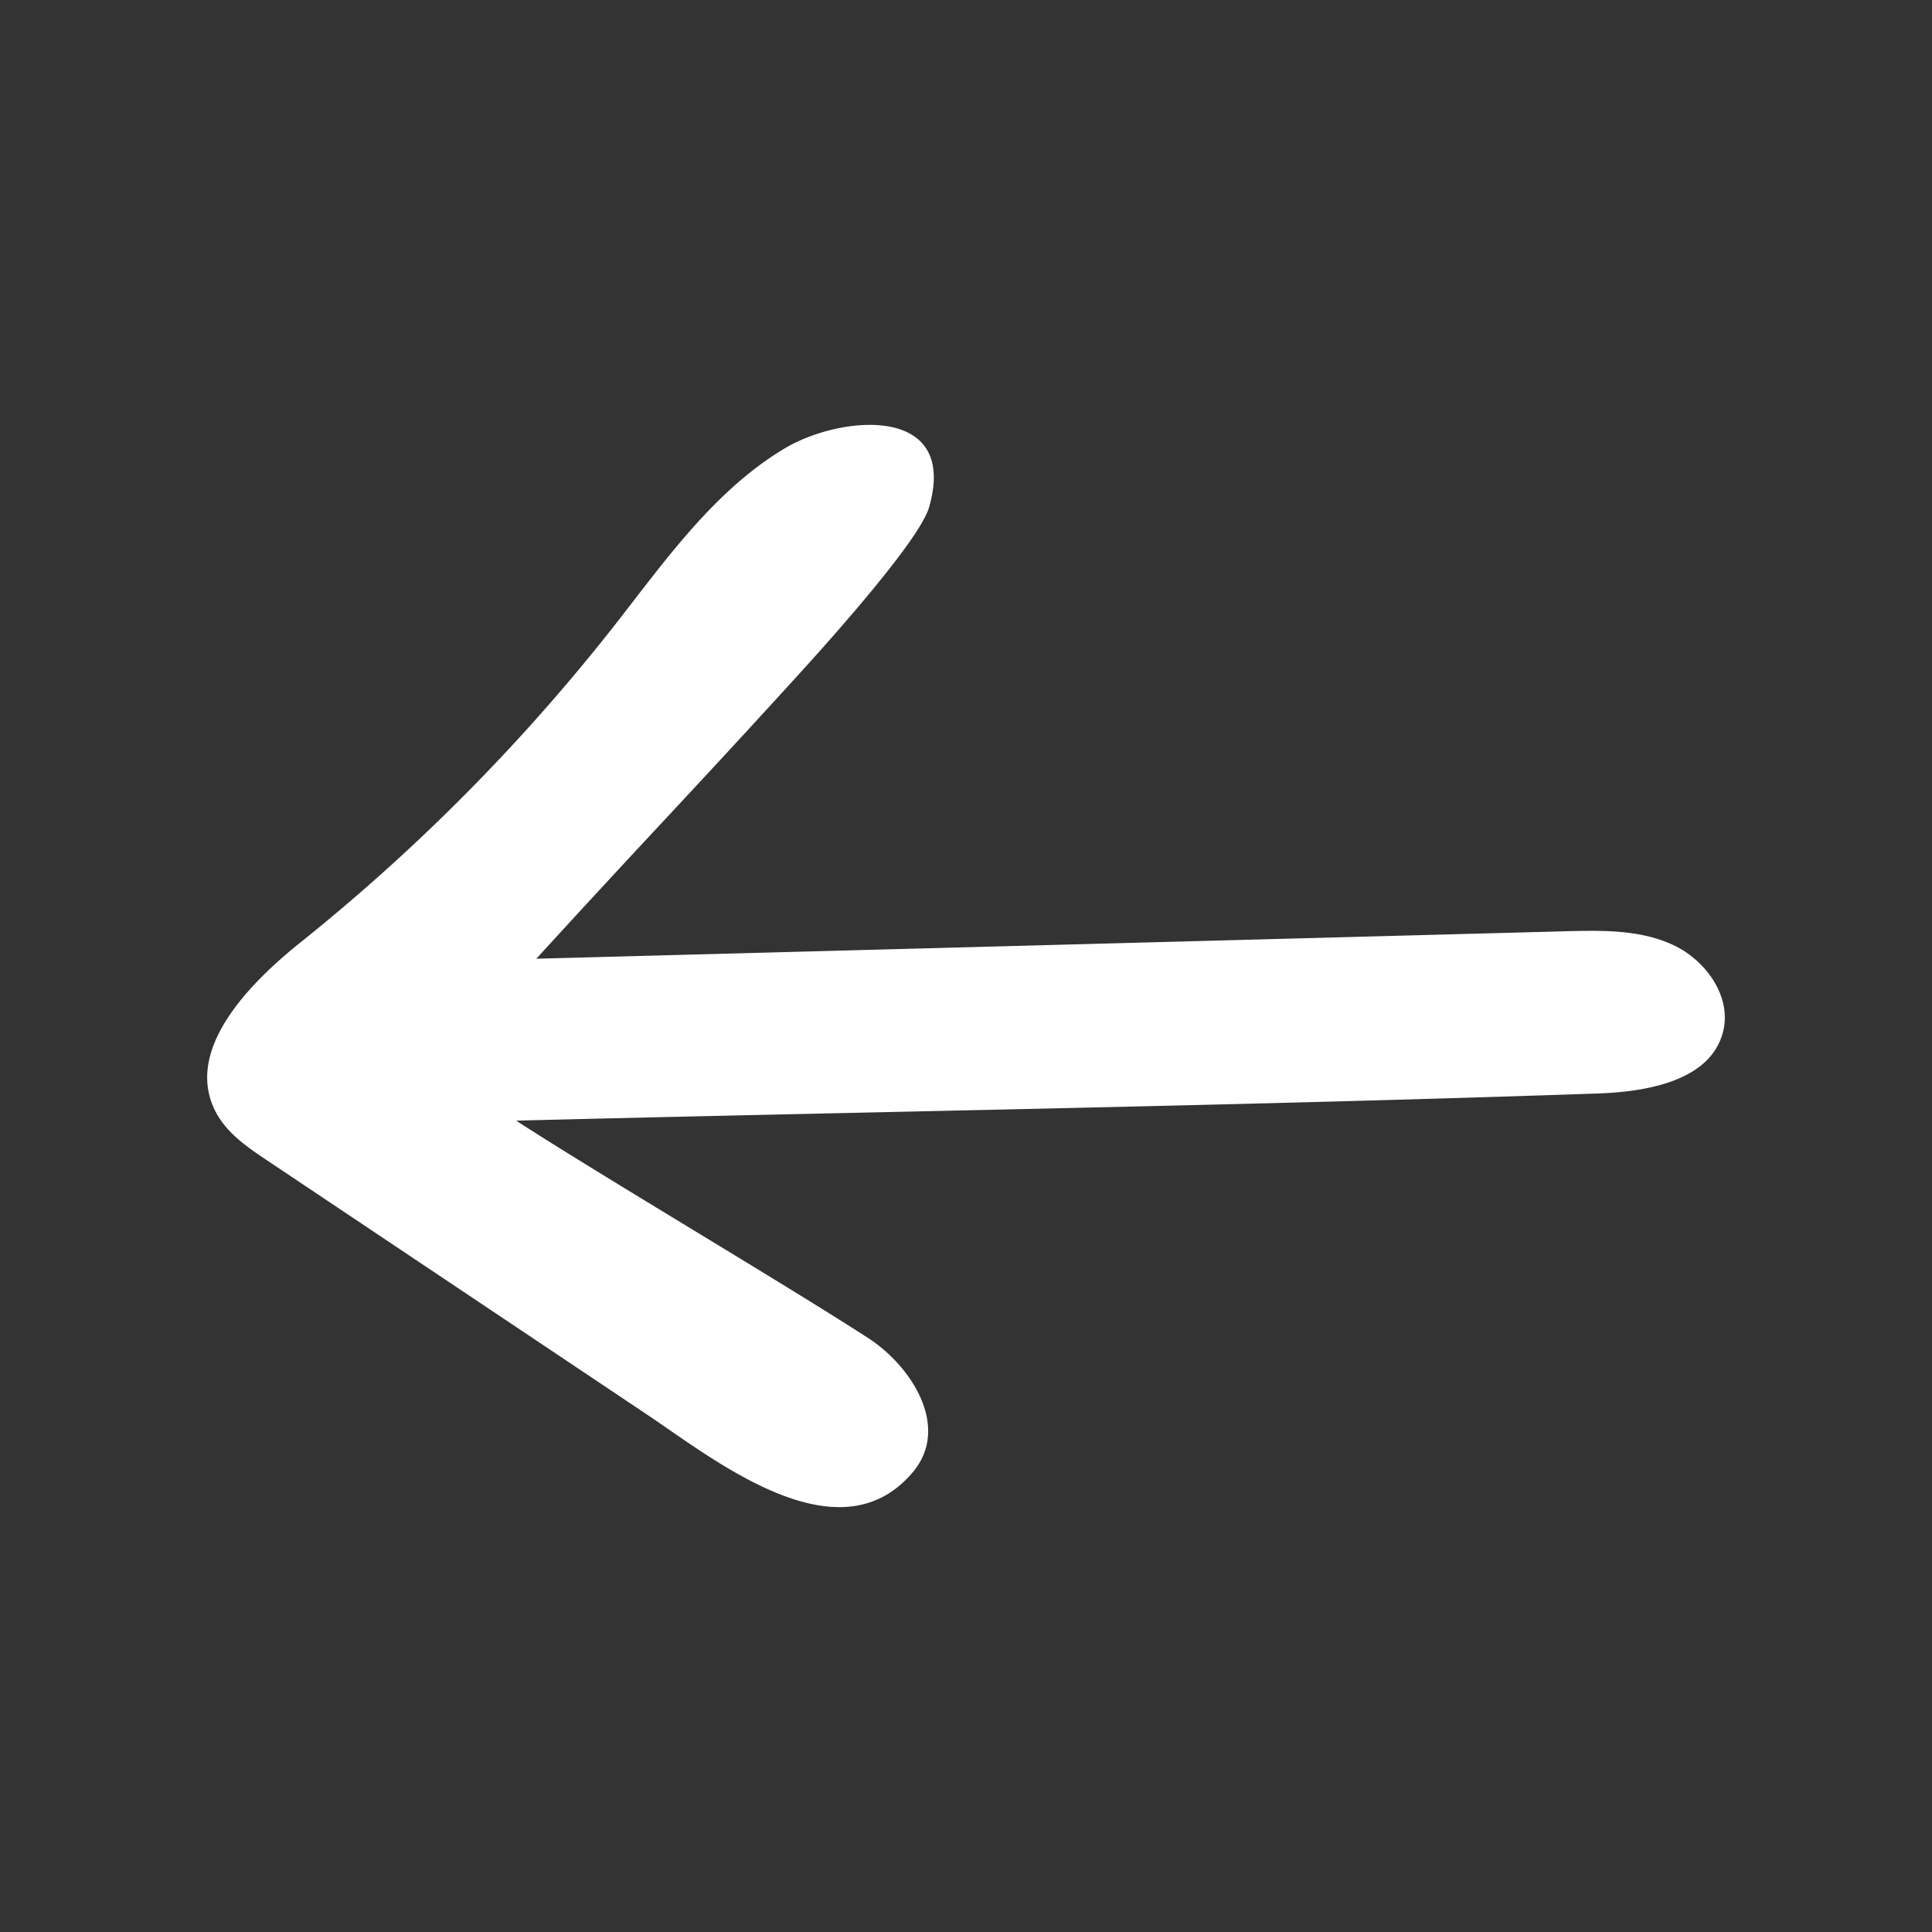 <svg xmlns="http://www.w3.org/2000/svg" version="1.1" xmlns:xlink="http://www.w3.org/1999/xlink" width="512" height="512" x="0" y="0" viewBox="0 0 64 64" style="enable-background:new 0 0 512 512" xml:space="preserve" class=""><rect x="0" y="0" width="64" height="64" fill="#333333" stroke="none"/><g><path d="M30.23 48.778c-2.46 2.9-6.578-.436-8.798-1.92-4.194-2.807-8.389-5.612-12.583-8.418-.649-.433-1.322-.894-1.69-1.582-1.078-2.018 1.007-4.208 2.793-5.638A64.415 64.415 0 0 0 20.37 20.7c1.628-2.077 3.267-4.43 5.606-5.836 1.878-1.128 5.789-1.479 4.8 1.942-.339 1.17-3.708 4.866-4.505 5.74-3.655 4.009-4.847 5.207-8.504 9.213l34.111-.91c1.205-.032 2.46-.054 3.552.457 1.092.51 1.954 1.73 1.643 2.894-.426 1.598-2.492 1.966-4.145 2.023-11.595.402-24.232.607-35.83.9 2.827 1.83 8.817 5.362 11.667 7.205 1.413.915 2.744 2.942 1.466 4.45z" fill="#ffffff" opacity="1" data-original="#000000" class=""></path></g></svg>